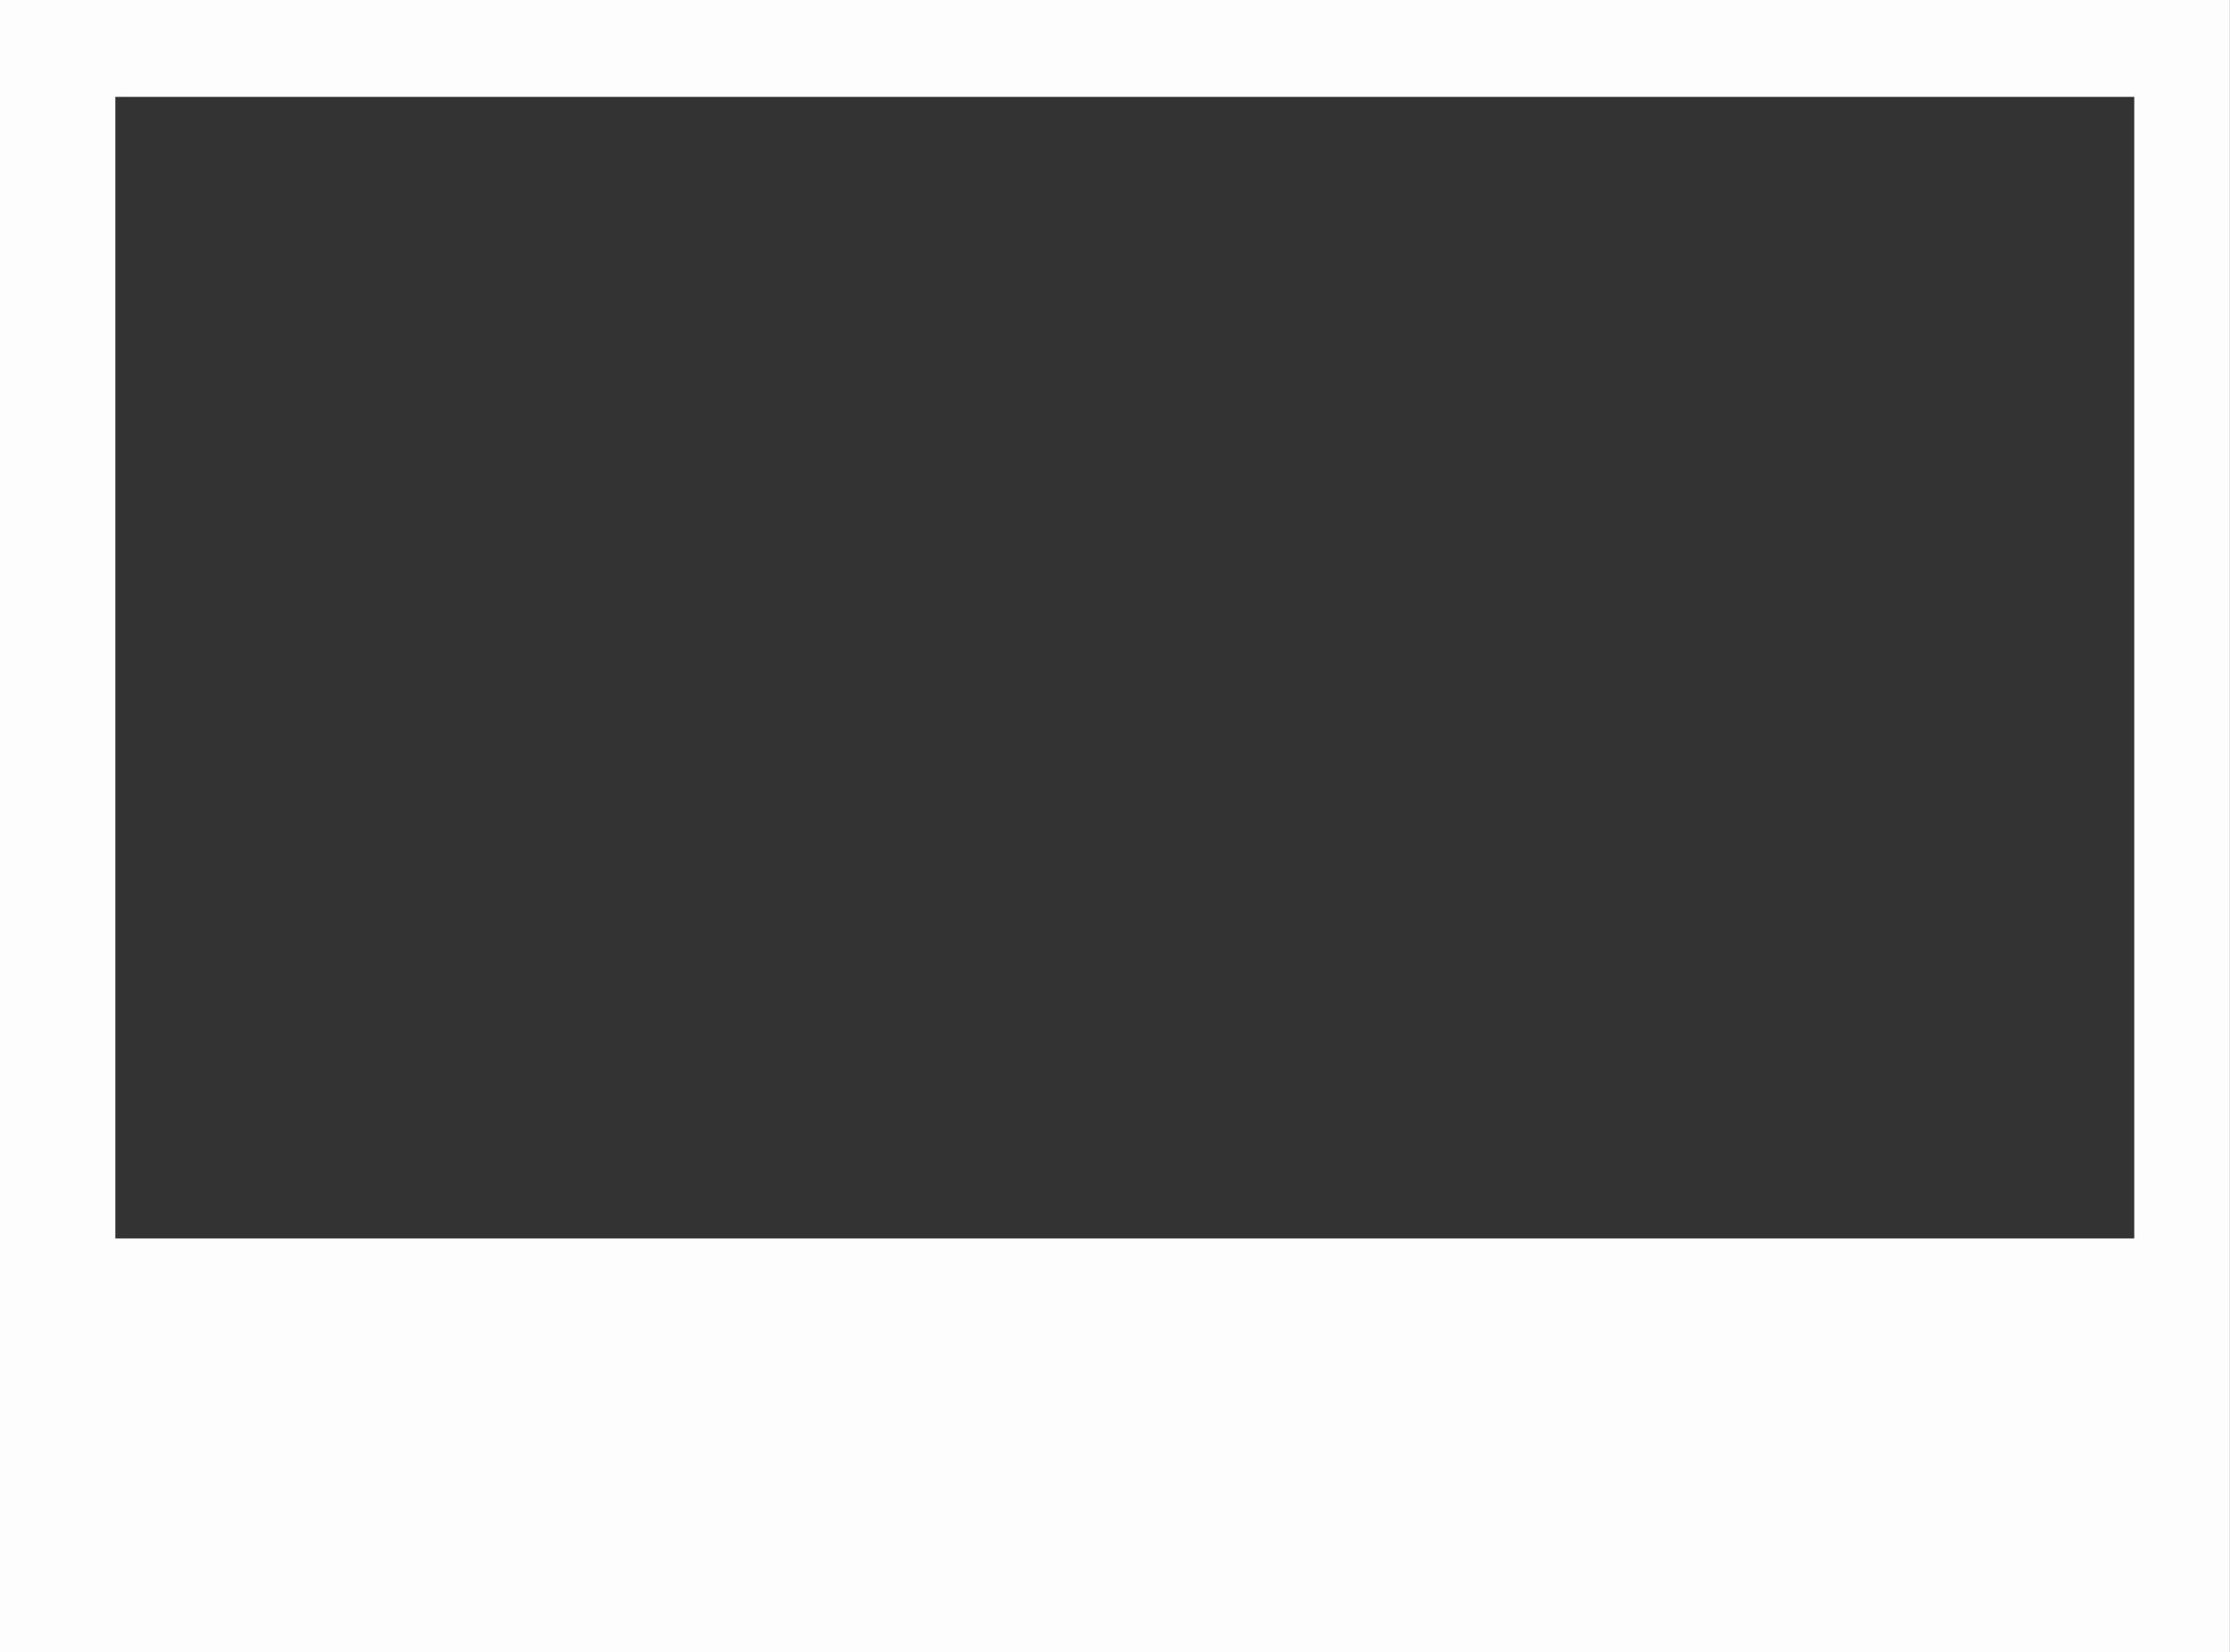 <?xml version="1.0" encoding="UTF-8" standalone="no"?><svg xmlns="http://www.w3.org/2000/svg" xmlns:xlink="http://www.w3.org/1999/xlink" fill="#000000" height="725.3" preserveAspectRatio="xMidYMid meet" version="1" viewBox="0.0 -0.0 979.0 725.3" width="979" zoomAndPan="magnify"><rect x="0.0" y="-0.0" width="979.0" height="725.3" fill="#333333" stroke="none"/><g id="change1_1"><path d="m -5085.246,458.495 v 725.335 h 978.958 V 458.495 Z m 50.632,42.516 h 886.333 V 1002.2 h -886.333 z" fill="#fefdfd" transform="translate(5085.246 -458.495)"/></g></svg>